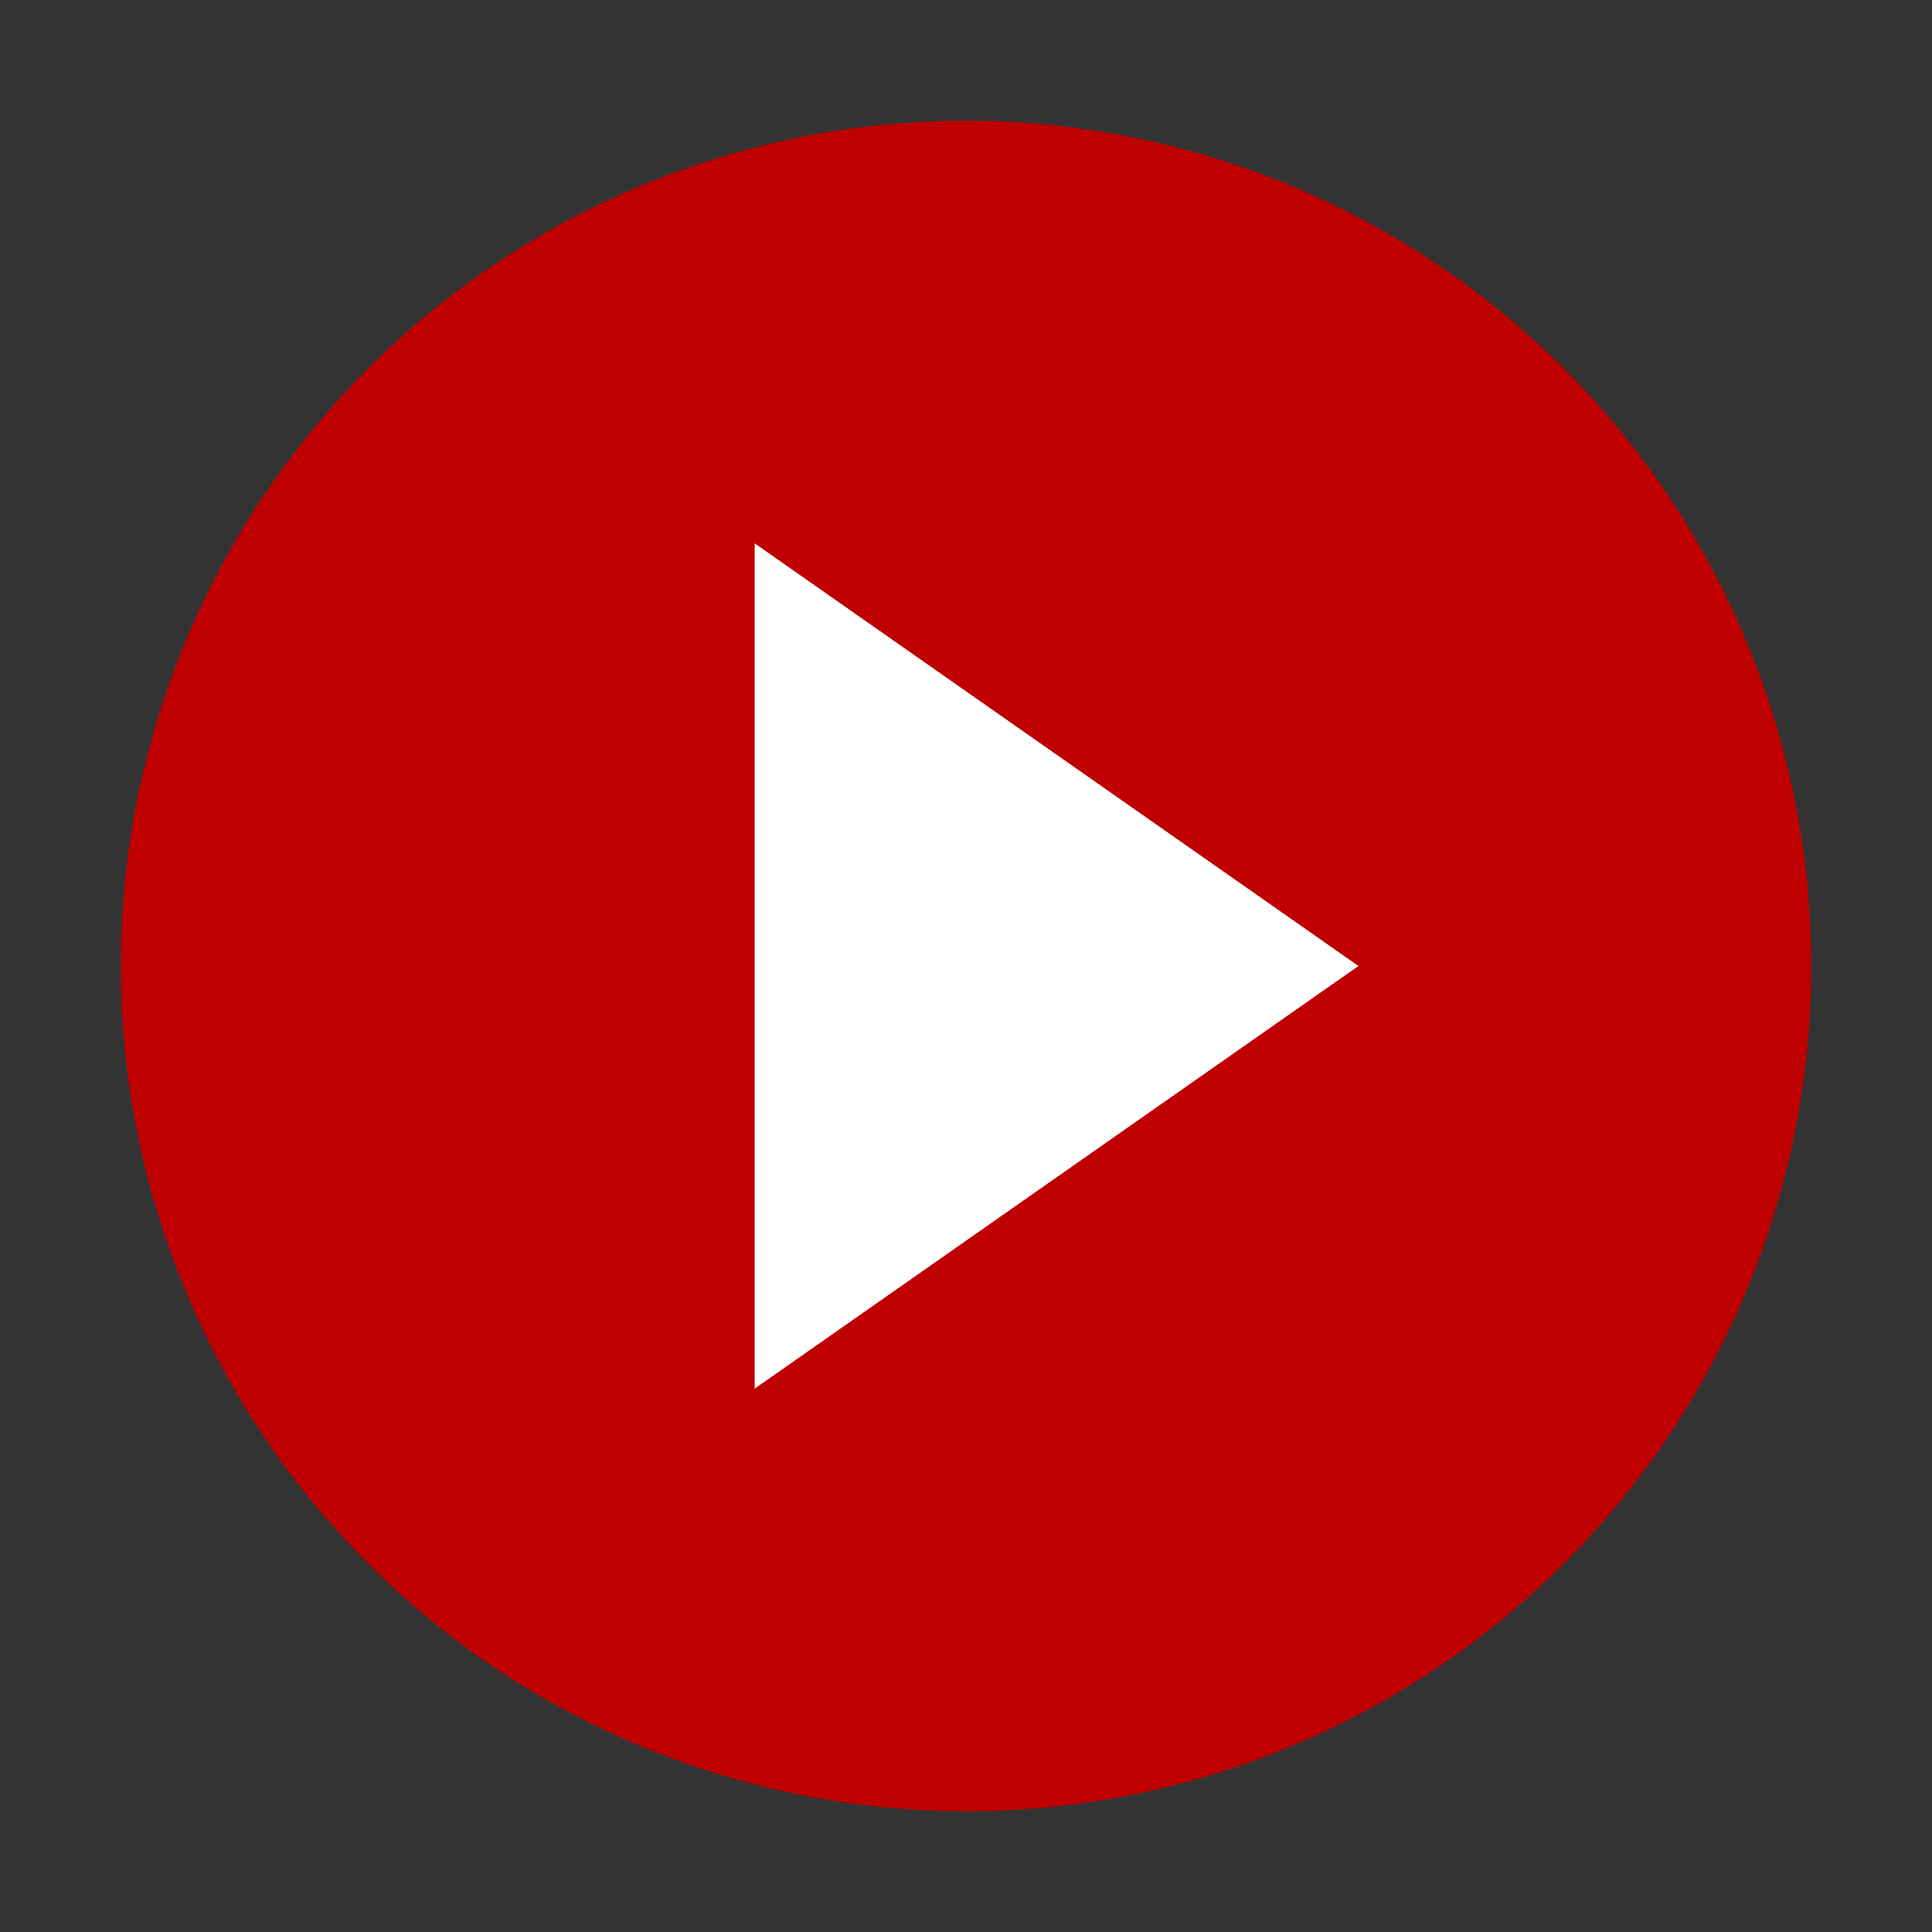 <svg width="32" height="32" viewBox="0 0 32 32" fill="none" xmlns="http://www.w3.org/2000/svg">
<rect x="0" y="0" width="32" height="32" fill="#333333" stroke="none"/>
<circle cx="16" cy="16" r="14" fill="#BF0000"/>
<path fill-rule="evenodd" clip-rule="evenodd" d="M12.5 9L22.5 16L12.5 23V9Z" fill="white"/>
</svg>
